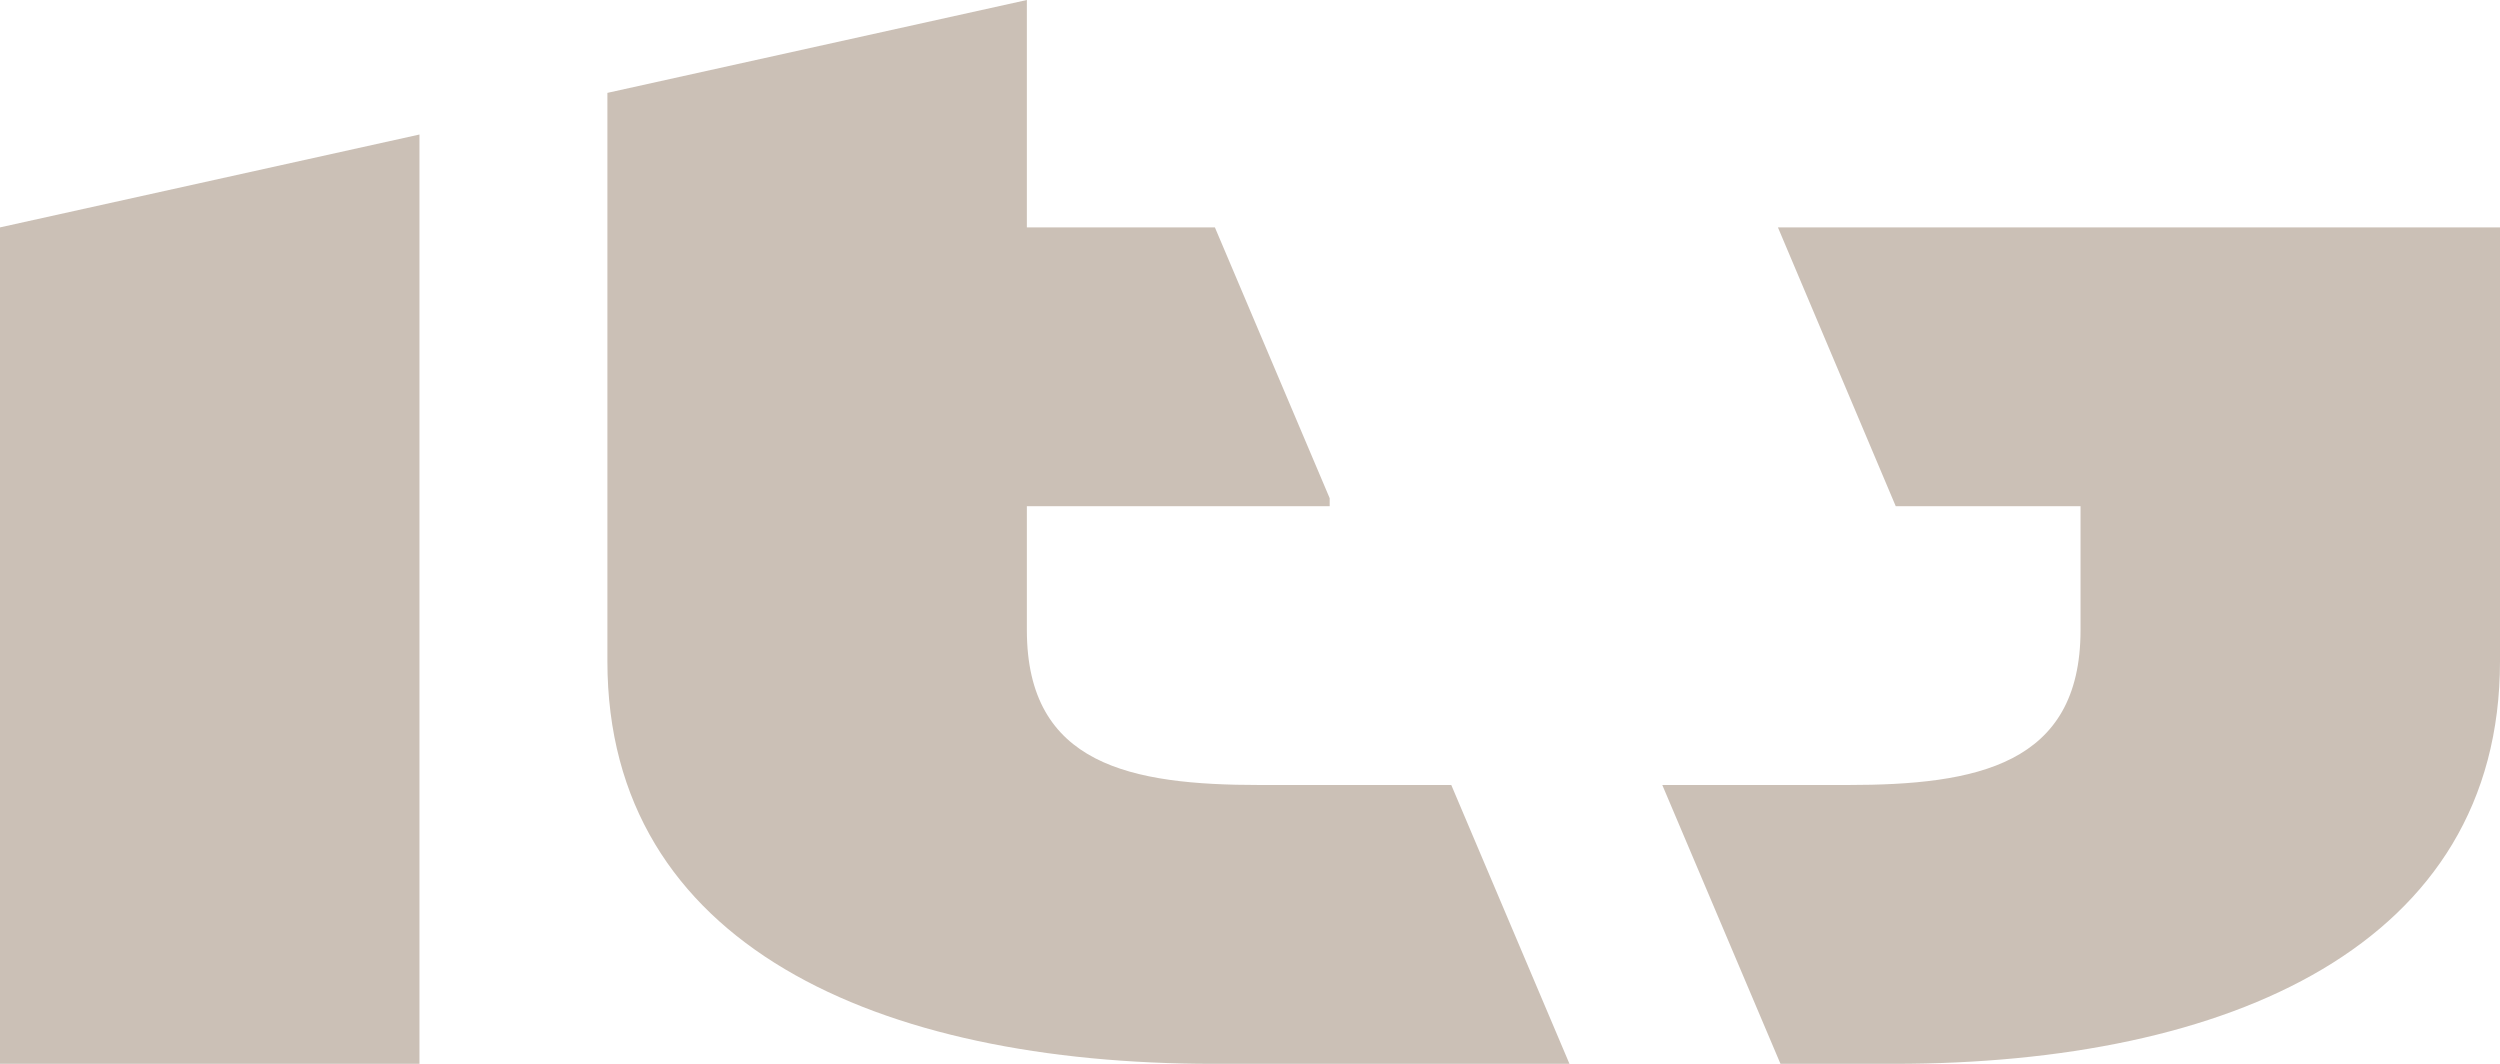 <svg width="47" height="20" viewBox="0 0 47 20" fill="none" xmlns="http://www.w3.org/2000/svg">
<path d="M0 4.275V20H7.886V2.529L0 4.275Z" fill="#CBC0B6"/>
<path d="M11.419 1.746V12.429C11.419 17.775 16.518 20 22.809 20H29.506L27.284 14.758H23.686C21.267 14.758 19.305 14.386 19.305 11.847V9.517H24.998V9.366L22.84 4.275H19.305V0L11.419 1.746Z" fill="#CBC0B6"/>
<path d="M35.61 20H33.473L31.251 14.758H34.733C37.152 14.758 39.114 14.386 39.114 11.847V9.517H35.64L33.425 4.275L47 4.275V12.429C47 17.775 41.901 20 35.61 20Z" fill="#CBC0B6"/>
</svg>
